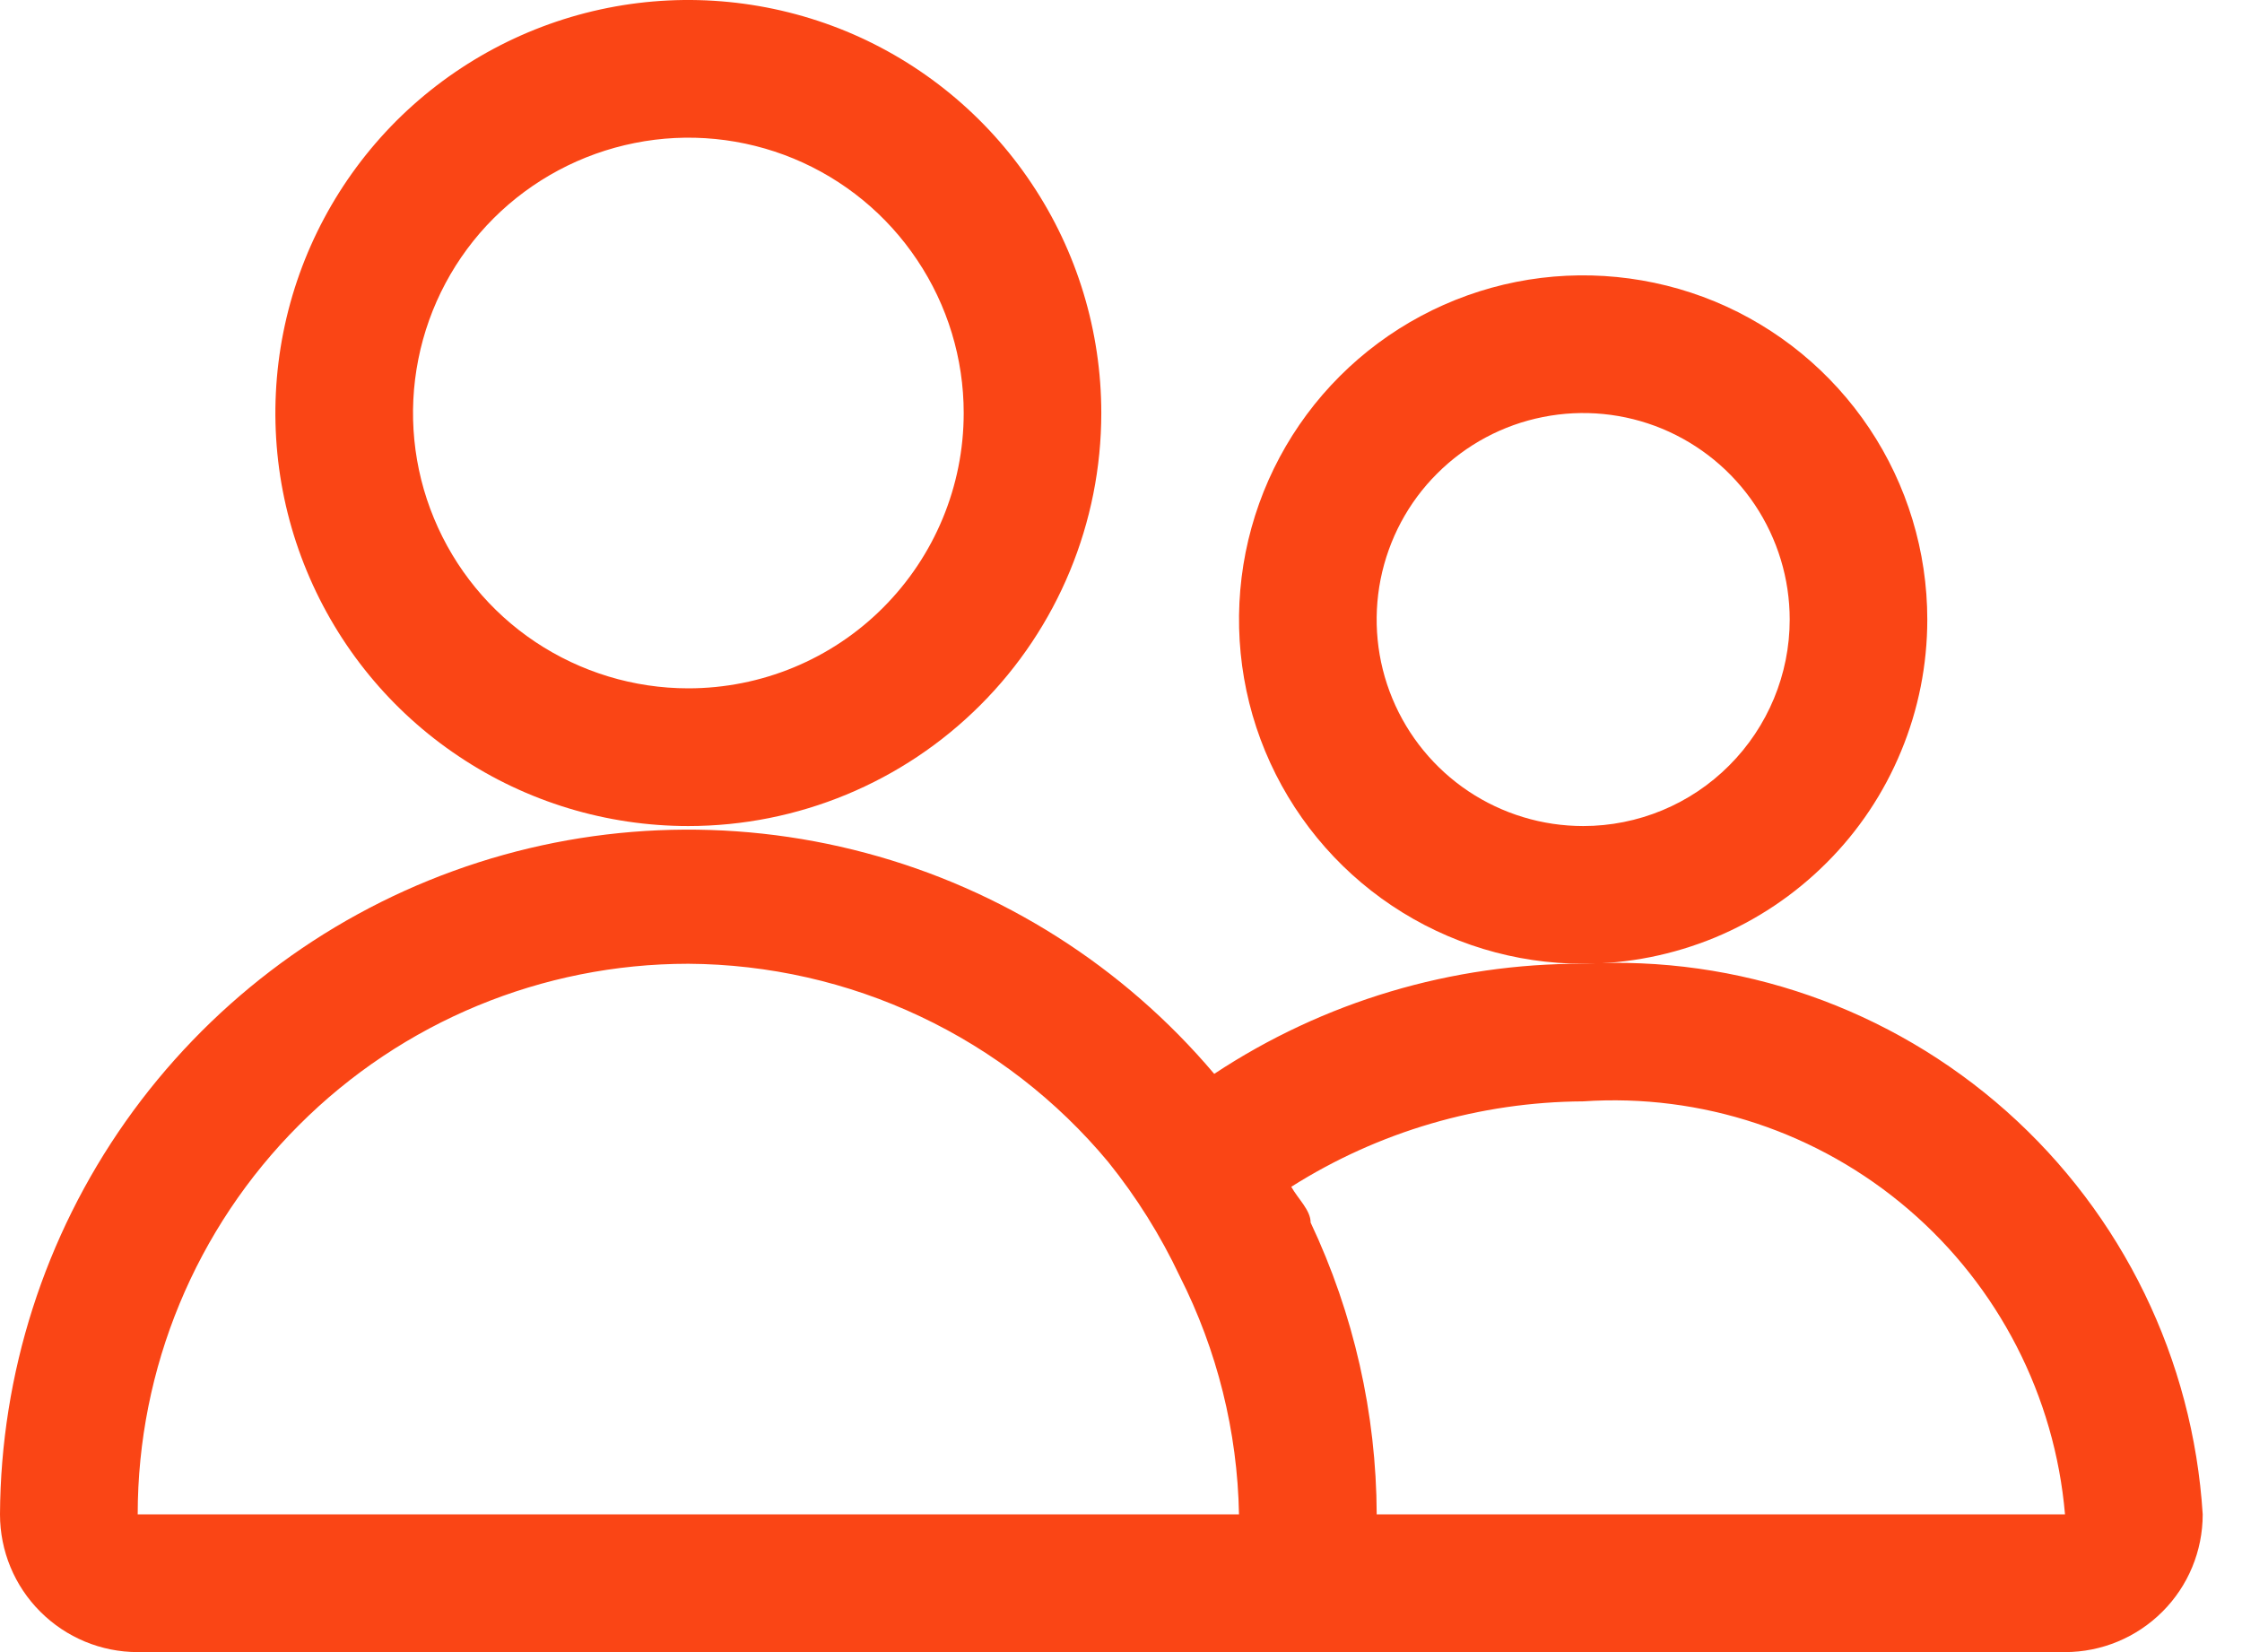 <svg width="19" height="14" viewBox="0 0 19 14" fill="none" xmlns="http://www.w3.org/2000/svg">
<path d="M9.333 3.5C9.333 2.808 9.128 2.131 8.743 1.556C8.359 0.98 7.812 0.531 7.173 0.266C6.533 0.002 5.829 -0.068 5.151 0.067C4.472 0.202 3.848 0.536 3.358 1.025C2.869 1.515 2.536 2.138 2.401 2.817C2.266 3.496 2.335 4.2 2.6 4.839C2.865 5.479 3.313 6.026 3.889 6.41C4.464 6.795 5.141 7 5.833 7C6.762 7 7.652 6.631 8.308 5.975C8.965 5.319 9.333 4.428 9.333 3.5ZM5.833 5.833C5.372 5.833 4.921 5.696 4.537 5.44C4.153 5.184 3.854 4.819 3.678 4.393C3.501 3.967 3.455 3.497 3.545 3.045C3.635 2.592 3.857 2.176 4.183 1.85C4.51 1.524 4.926 1.302 5.378 1.212C5.831 1.121 6.3 1.168 6.726 1.344C7.153 1.521 7.517 1.82 7.773 2.204C8.03 2.587 8.167 3.039 8.167 3.5C8.167 4.119 7.921 4.712 7.483 5.15C7.046 5.588 6.452 5.833 5.833 5.833Z" fill="#FA4515"/>
<path d="M13.417 8.167C12.305 8.163 11.217 8.487 10.29 9.1C9.52 8.189 8.49 7.535 7.337 7.228C6.184 6.92 4.965 6.973 3.844 7.38C2.722 7.787 1.753 8.528 1.065 9.503C0.378 10.478 0.006 11.64 0 12.833C0 13.143 0.123 13.44 0.342 13.658C0.561 13.877 0.857 14 1.167 14H17.5C17.809 14 18.106 13.877 18.325 13.658C18.544 13.44 18.667 13.143 18.667 12.833C18.585 11.52 17.988 10.292 17.004 9.417C16.02 8.543 14.731 8.093 13.417 8.167ZM1.167 12.833C1.167 11.596 1.658 10.409 2.534 9.534C3.409 8.658 4.596 8.167 5.833 8.167C6.513 8.171 7.184 8.323 7.798 8.613C8.413 8.903 8.957 9.324 9.392 9.847C9.631 10.144 9.835 10.469 9.998 10.815C10.315 11.441 10.487 12.131 10.5 12.833H1.167ZM11.667 12.833C11.664 11.978 11.472 11.133 11.107 10.36C11.107 10.255 11.002 10.162 10.943 10.057C11.684 9.588 12.541 9.338 13.417 9.333C14.42 9.265 15.41 9.594 16.174 10.249C16.937 10.903 17.414 11.831 17.5 12.833H11.667Z" fill="#FA4515"/>
<path d="M16.333 5.25C16.333 4.673 16.162 4.109 15.842 3.63C15.521 3.15 15.066 2.776 14.533 2.555C14 2.335 13.413 2.277 12.848 2.389C12.282 2.502 11.762 2.78 11.354 3.188C10.946 3.596 10.669 4.115 10.556 4.681C10.444 5.247 10.501 5.833 10.722 6.366C10.943 6.899 11.317 7.355 11.796 7.675C12.276 7.996 12.84 8.167 13.417 8.167C13.8 8.167 14.179 8.091 14.533 7.945C14.887 7.798 15.208 7.583 15.479 7.312C15.75 7.042 15.965 6.72 16.111 6.366C16.258 6.012 16.333 5.633 16.333 5.25ZM13.417 7C13.07 7 12.732 6.897 12.444 6.705C12.157 6.513 11.932 6.239 11.8 5.92C11.667 5.6 11.633 5.248 11.7 4.909C11.768 4.569 11.934 4.257 12.179 4.013C12.424 3.768 12.736 3.601 13.075 3.534C13.415 3.466 13.767 3.501 14.086 3.633C14.406 3.766 14.679 3.99 14.872 4.278C15.064 4.566 15.167 4.904 15.167 5.25C15.167 5.714 14.982 6.159 14.654 6.487C14.326 6.816 13.881 7 13.417 7Z" fill="#FA4515"/>
</svg>
